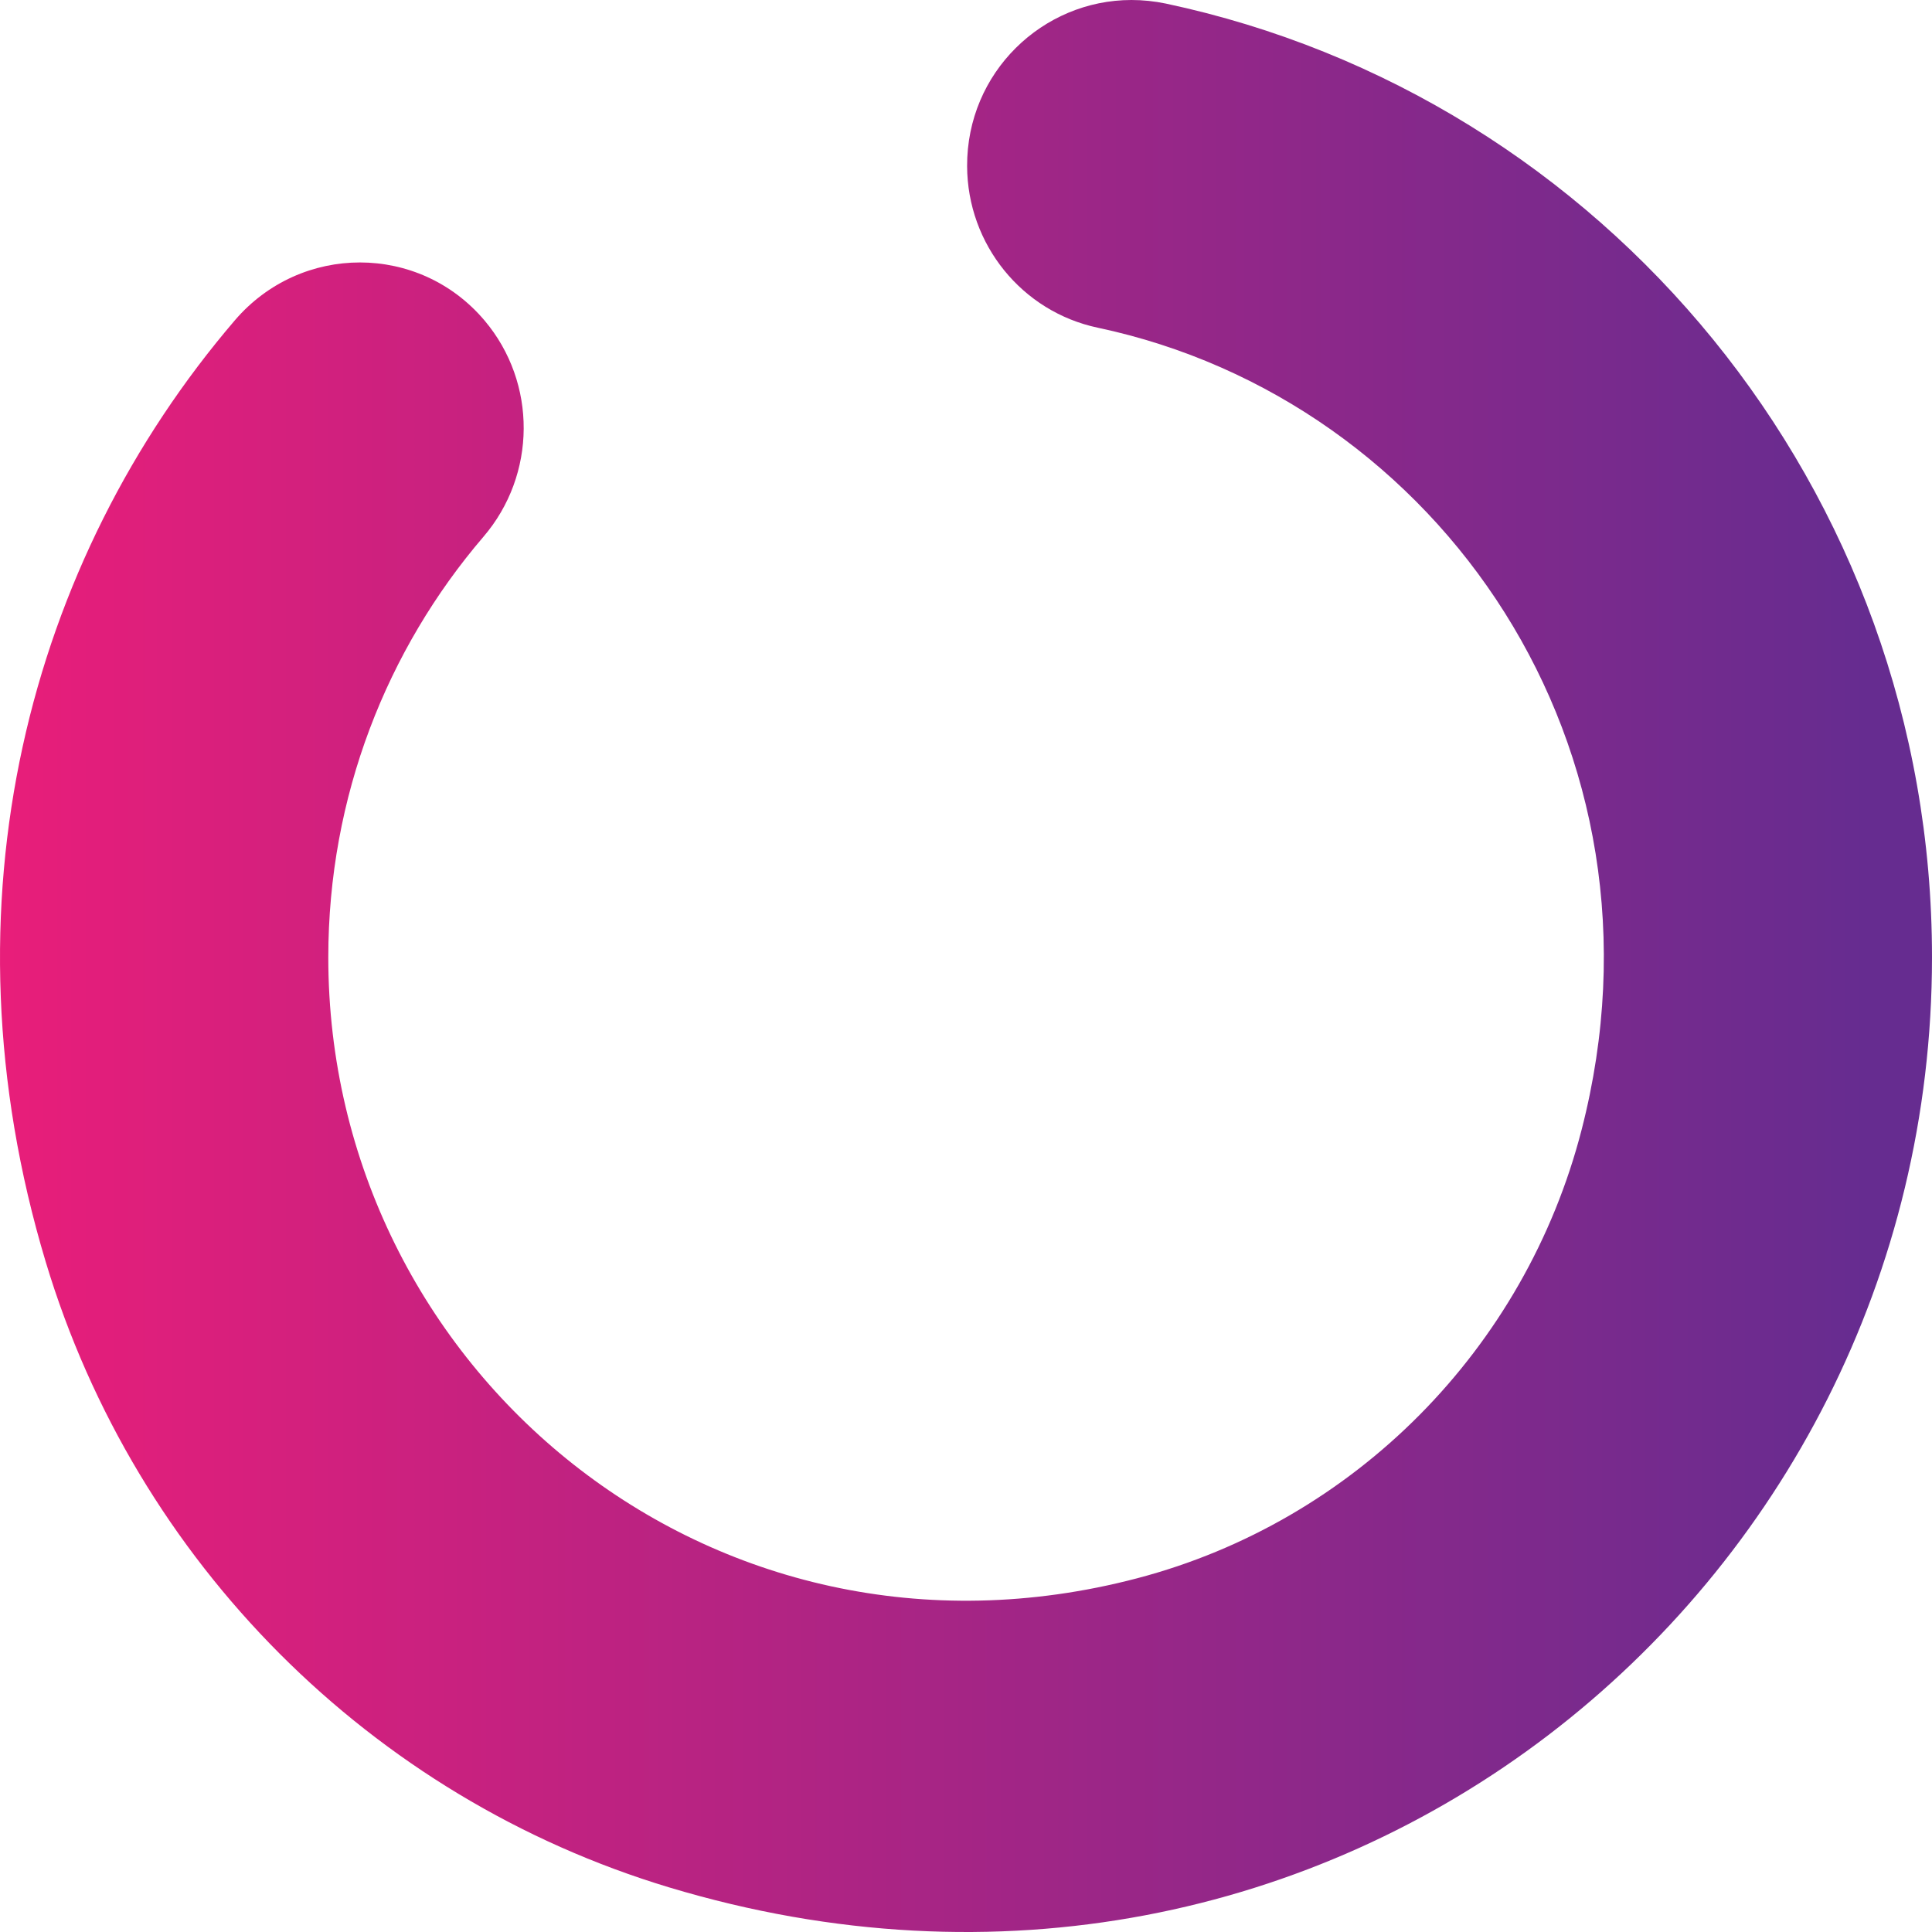 <svg width="40" height="40" viewBox="0 0 40 40" fill="none" xmlns="http://www.w3.org/2000/svg">
<path d="M20.023 3.44C20.029 5.059 21.158 6.453 22.729 6.785C29.798 8.284 34.786 15.482 32.745 23.393C31.576 27.931 28.037 31.499 23.538 32.678C14.722 34.989 6.797 28.338 6.797 19.822C6.797 16.493 8.009 13.447 10.01 11.112C11.109 9.829 11.123 7.931 10.034 6.638C8.679 5.032 6.231 5.035 4.863 6.631C0.604 11.606 -1.29 18.697 0.947 26.127C2.818 32.345 7.686 37.219 13.856 39.077C27.524 43.192 40 32.977 40 19.822C40.003 10.108 33.198 1.999 24.138 0.074C23.898 0.024 23.658 0 23.425 0C21.587 0 20.016 1.498 20.023 3.44Z" fill="url(#paint0_linear_446_3458)"/>
<defs>
<linearGradient id="paint0_linear_446_3458" x1="-1.347" y1="19.509" x2="38.653" y2="19.509" gradientUnits="userSpaceOnUse">
<stop stop-color="#ED1D79"/>
<stop offset="1" stop-color="#662C90"/>
</linearGradient>
</defs>
</svg>

